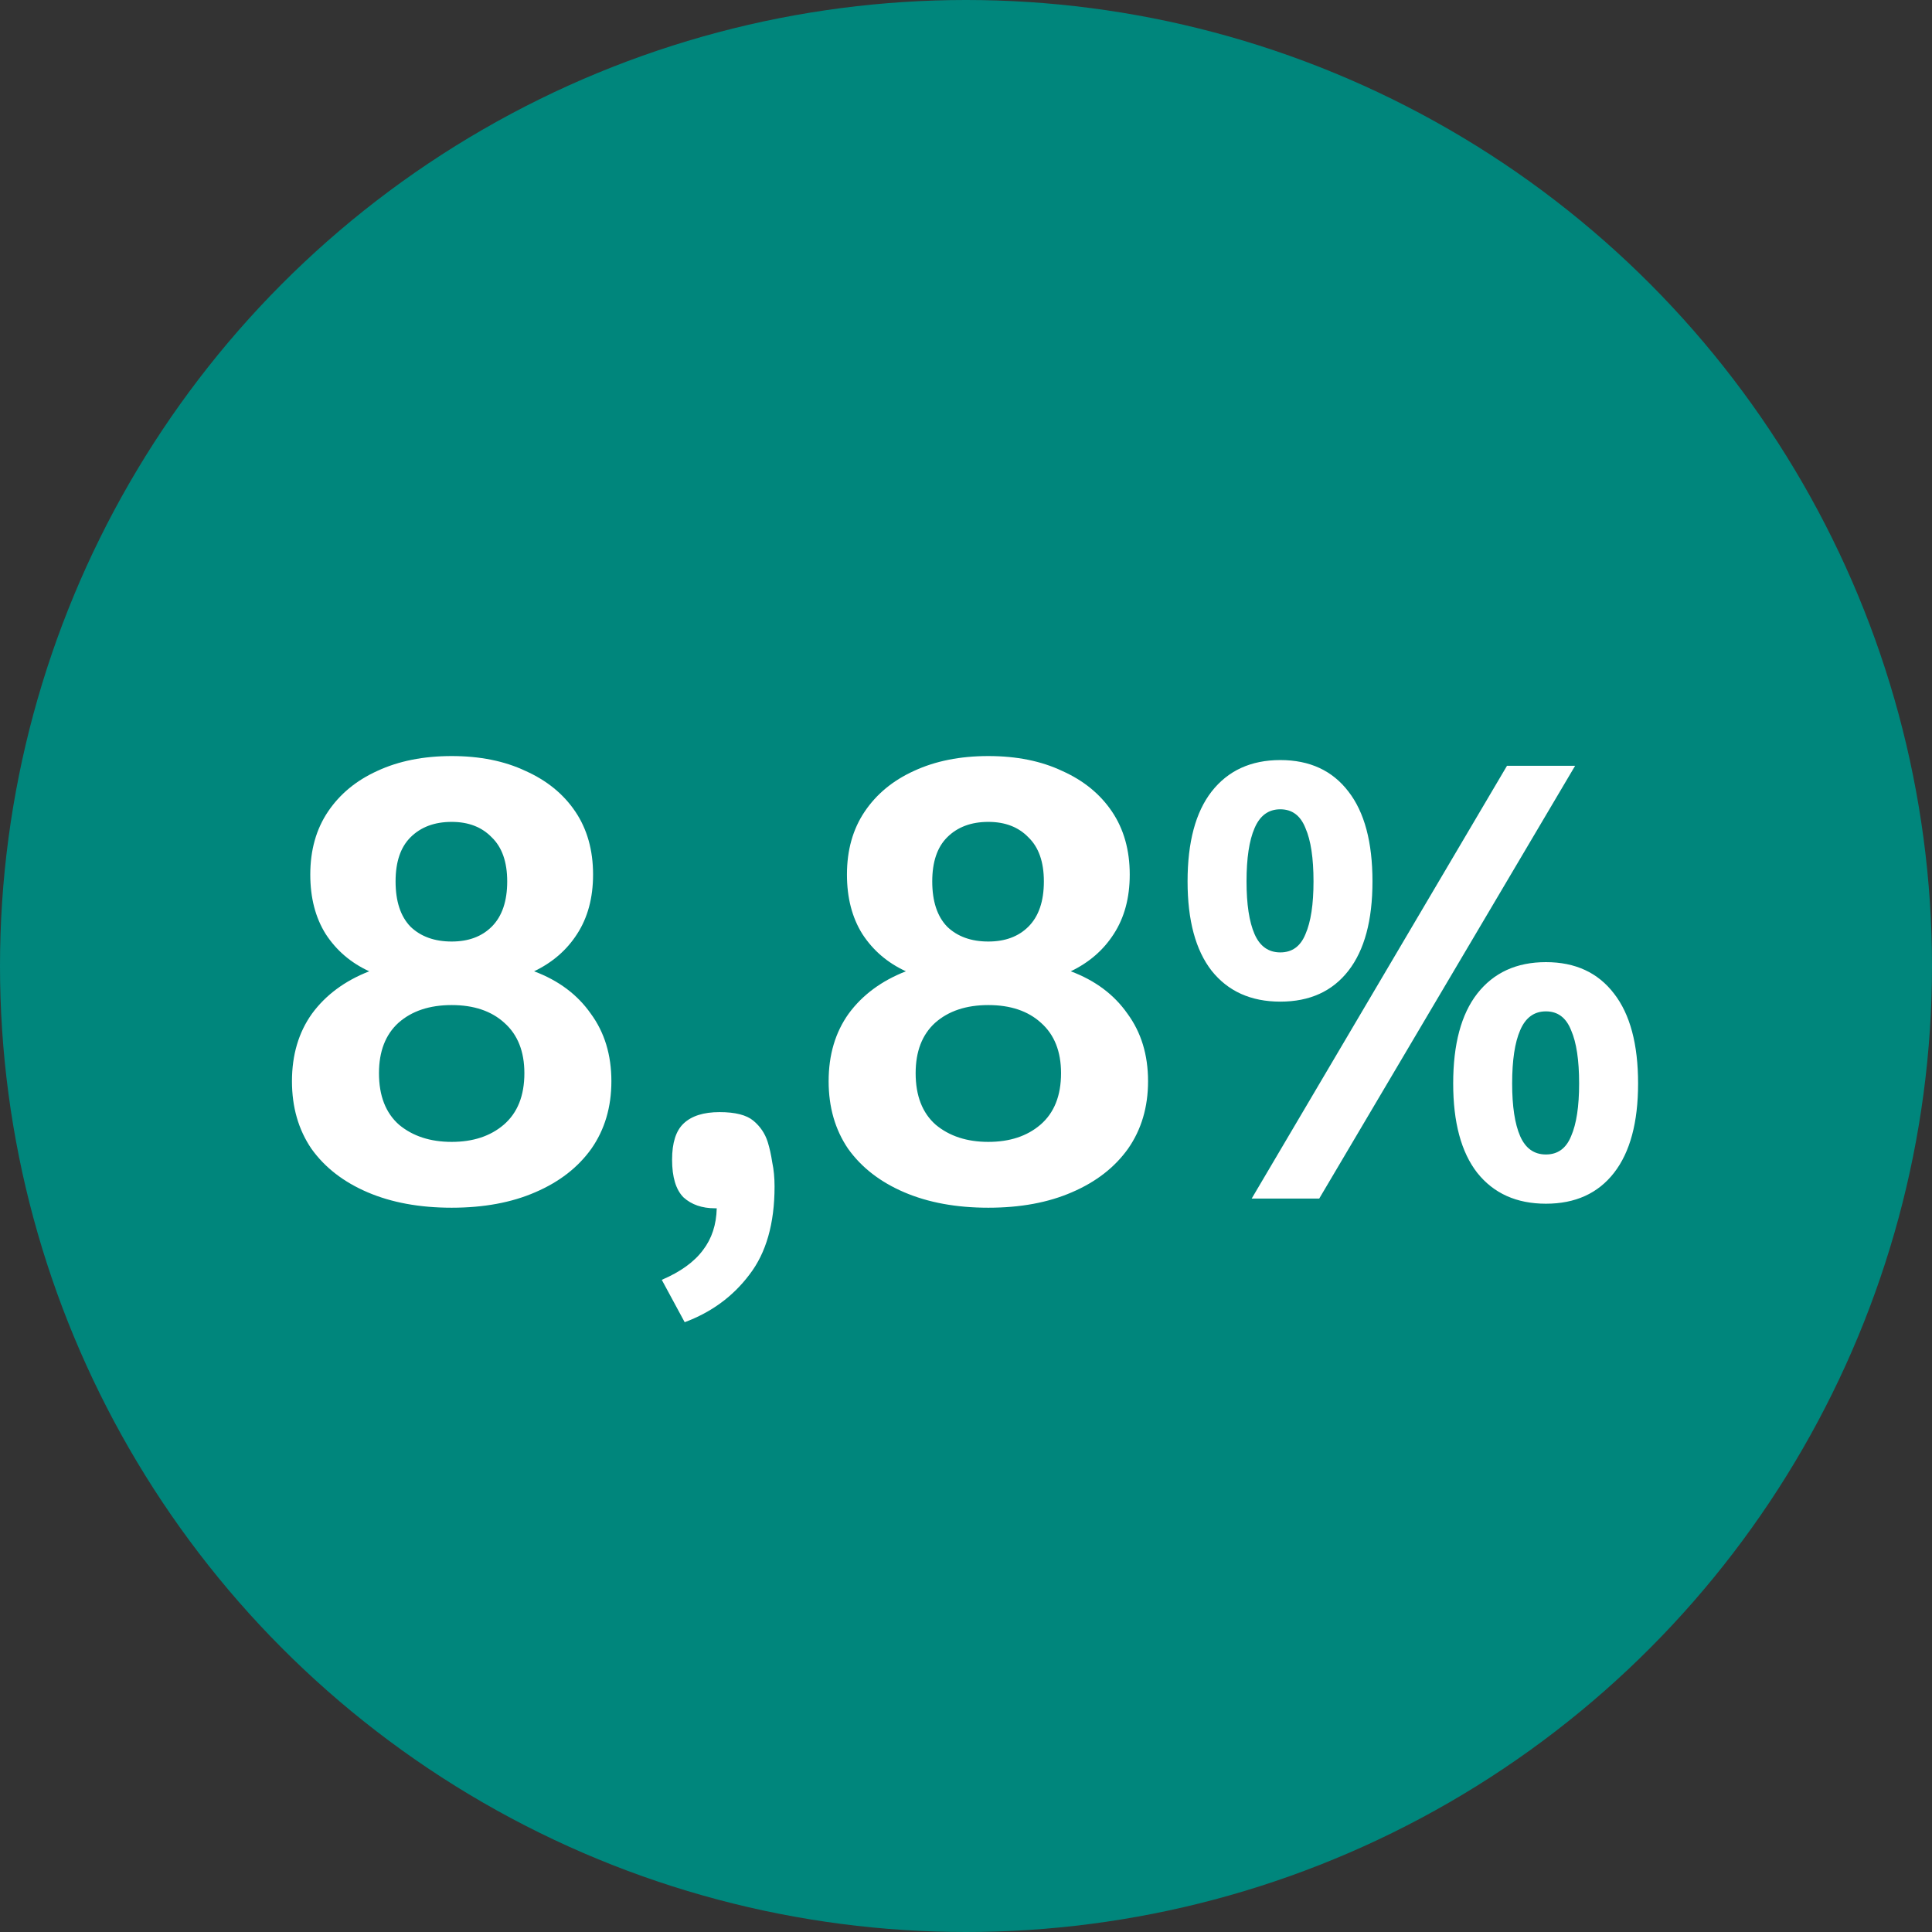 <?xml version="1.0" encoding="UTF-8"?> <svg xmlns="http://www.w3.org/2000/svg" width="108" height="108" viewBox="0 0 108 108" fill="none"><rect x="0" y="0" width="108" height="108" fill="#333333" stroke="none"/><circle cx="54" cy="54" r="54" fill="#00867C"></circle><g clip-path="url(#clip0_1200_2624)"><path d="M25.249 67.512C23.457 67.512 21.889 67.224 20.545 66.648C19.201 66.072 18.155 65.261 17.409 64.216C16.683 63.149 16.321 61.891 16.321 60.44C16.321 58.968 16.694 57.709 17.441 56.664C18.209 55.619 19.275 54.829 20.641 54.296C19.617 53.827 18.806 53.133 18.209 52.216C17.633 51.299 17.345 50.189 17.345 48.888C17.345 47.523 17.675 46.349 18.337 45.368C18.998 44.387 19.915 43.629 21.089 43.096C22.283 42.541 23.67 42.264 25.249 42.264C26.827 42.264 28.203 42.541 29.377 43.096C30.571 43.629 31.499 44.387 32.161 45.368C32.822 46.349 33.153 47.523 33.153 48.888C33.153 50.189 32.854 51.299 32.257 52.216C31.681 53.112 30.881 53.805 29.857 54.296C31.222 54.808 32.278 55.597 33.025 56.664C33.793 57.709 34.177 58.968 34.177 60.44C34.177 61.891 33.803 63.149 33.057 64.216C32.31 65.261 31.265 66.072 29.921 66.648C28.598 67.224 27.041 67.512 25.249 67.512ZM25.249 52.632C26.187 52.632 26.934 52.355 27.489 51.8C28.065 51.224 28.353 50.381 28.353 49.272C28.353 48.184 28.065 47.363 27.489 46.808C26.934 46.232 26.187 45.944 25.249 45.944C24.289 45.944 23.521 46.232 22.945 46.808C22.39 47.363 22.113 48.184 22.113 49.272C22.113 50.381 22.39 51.224 22.945 51.8C23.521 52.355 24.289 52.632 25.249 52.632ZM25.249 63.832C26.443 63.832 27.414 63.512 28.161 62.872C28.929 62.211 29.313 61.251 29.313 59.992C29.313 58.776 28.939 57.837 28.193 57.176C27.467 56.515 26.486 56.184 25.249 56.184C24.011 56.184 23.019 56.515 22.273 57.176C21.547 57.837 21.185 58.776 21.185 59.992C21.185 61.251 21.558 62.211 22.305 62.872C23.073 63.512 24.054 63.832 25.249 63.832ZM38.274 73.912L36.994 71.544C38.04 71.096 38.808 70.541 39.298 69.88C39.789 69.24 40.045 68.461 40.066 67.544H39.97C39.245 67.544 38.658 67.341 38.21 66.936C37.784 66.509 37.57 65.805 37.57 64.824C37.57 63.885 37.784 63.213 38.21 62.808C38.658 62.381 39.33 62.168 40.226 62.168C41.101 62.168 41.73 62.328 42.114 62.648C42.498 62.968 42.765 63.363 42.914 63.832C43.021 64.173 43.106 64.557 43.17 64.984C43.256 65.389 43.298 65.837 43.298 66.328C43.298 68.397 42.829 70.04 41.89 71.256C40.973 72.472 39.768 73.357 38.274 73.912ZM55.249 67.512C53.457 67.512 51.889 67.224 50.545 66.648C49.201 66.072 48.155 65.261 47.409 64.216C46.683 63.149 46.321 61.891 46.321 60.44C46.321 58.968 46.694 57.709 47.441 56.664C48.209 55.619 49.275 54.829 50.641 54.296C49.617 53.827 48.806 53.133 48.209 52.216C47.633 51.299 47.345 50.189 47.345 48.888C47.345 47.523 47.675 46.349 48.337 45.368C48.998 44.387 49.915 43.629 51.089 43.096C52.283 42.541 53.67 42.264 55.249 42.264C56.827 42.264 58.203 42.541 59.377 43.096C60.571 43.629 61.499 44.387 62.161 45.368C62.822 46.349 63.153 47.523 63.153 48.888C63.153 50.189 62.854 51.299 62.257 52.216C61.681 53.112 60.881 53.805 59.857 54.296C61.222 54.808 62.278 55.597 63.025 56.664C63.793 57.709 64.177 58.968 64.177 60.44C64.177 61.891 63.803 63.149 63.057 64.216C62.31 65.261 61.265 66.072 59.921 66.648C58.598 67.224 57.041 67.512 55.249 67.512ZM55.249 52.632C56.187 52.632 56.934 52.355 57.489 51.8C58.065 51.224 58.353 50.381 58.353 49.272C58.353 48.184 58.065 47.363 57.489 46.808C56.934 46.232 56.187 45.944 55.249 45.944C54.289 45.944 53.521 46.232 52.945 46.808C52.39 47.363 52.113 48.184 52.113 49.272C52.113 50.381 52.39 51.224 52.945 51.8C53.521 52.355 54.289 52.632 55.249 52.632ZM55.249 63.832C56.443 63.832 57.414 63.512 58.161 62.872C58.929 62.211 59.313 61.251 59.313 59.992C59.313 58.776 58.939 57.837 58.193 57.176C57.467 56.515 56.486 56.184 55.249 56.184C54.011 56.184 53.019 56.515 52.273 57.176C51.547 57.837 51.185 58.776 51.185 59.992C51.185 61.251 51.558 62.211 52.305 62.872C53.073 63.512 54.054 63.832 55.249 63.832ZM86.418 67.288C84.776 67.288 83.496 66.712 82.578 65.56C81.682 64.408 81.234 62.744 81.234 60.568C81.234 58.371 81.682 56.696 82.578 55.544C83.496 54.371 84.776 53.784 86.418 53.784C88.061 53.784 89.33 54.371 90.226 55.544C91.122 56.696 91.57 58.371 91.57 60.568C91.57 62.744 91.122 64.408 90.226 65.56C89.33 66.712 88.061 67.288 86.418 67.288ZM86.418 64.536C87.08 64.536 87.549 64.195 87.826 63.512C88.125 62.829 88.274 61.848 88.274 60.568C88.274 59.267 88.125 58.275 87.826 57.592C87.549 56.888 87.08 56.536 86.418 56.536C85.757 56.536 85.277 56.888 84.978 57.592C84.68 58.275 84.53 59.267 84.53 60.568C84.53 61.848 84.68 62.829 84.978 63.512C85.277 64.195 85.757 64.536 86.418 64.536ZM69.97 67L84.242 42.808H88.05L73.746 67H69.97ZM71.57 55.992C69.928 55.992 68.648 55.416 67.73 54.264C66.834 53.112 66.386 51.448 66.386 49.272C66.386 47.075 66.834 45.4 67.73 44.248C68.648 43.075 69.928 42.488 71.57 42.488C73.213 42.488 74.482 43.075 75.378 44.248C76.274 45.4 76.722 47.075 76.722 49.272C76.722 51.448 76.274 53.112 75.378 54.264C74.482 55.416 73.213 55.992 71.57 55.992ZM71.57 53.24C72.232 53.24 72.701 52.899 72.978 52.216C73.277 51.533 73.426 50.552 73.426 49.272C73.426 47.971 73.277 46.979 72.978 46.296C72.701 45.592 72.232 45.24 71.57 45.24C70.909 45.24 70.429 45.592 70.13 46.296C69.832 46.979 69.682 47.971 69.682 49.272C69.682 50.552 69.832 51.533 70.13 52.216C70.429 52.899 70.909 53.24 71.57 53.24Z" fill="white"></path></g><defs><clipPath id="clip0_1200_2624"><rect width="108" height="70" fill="white" transform="translate(0 19)"></rect></clipPath></defs></svg> 